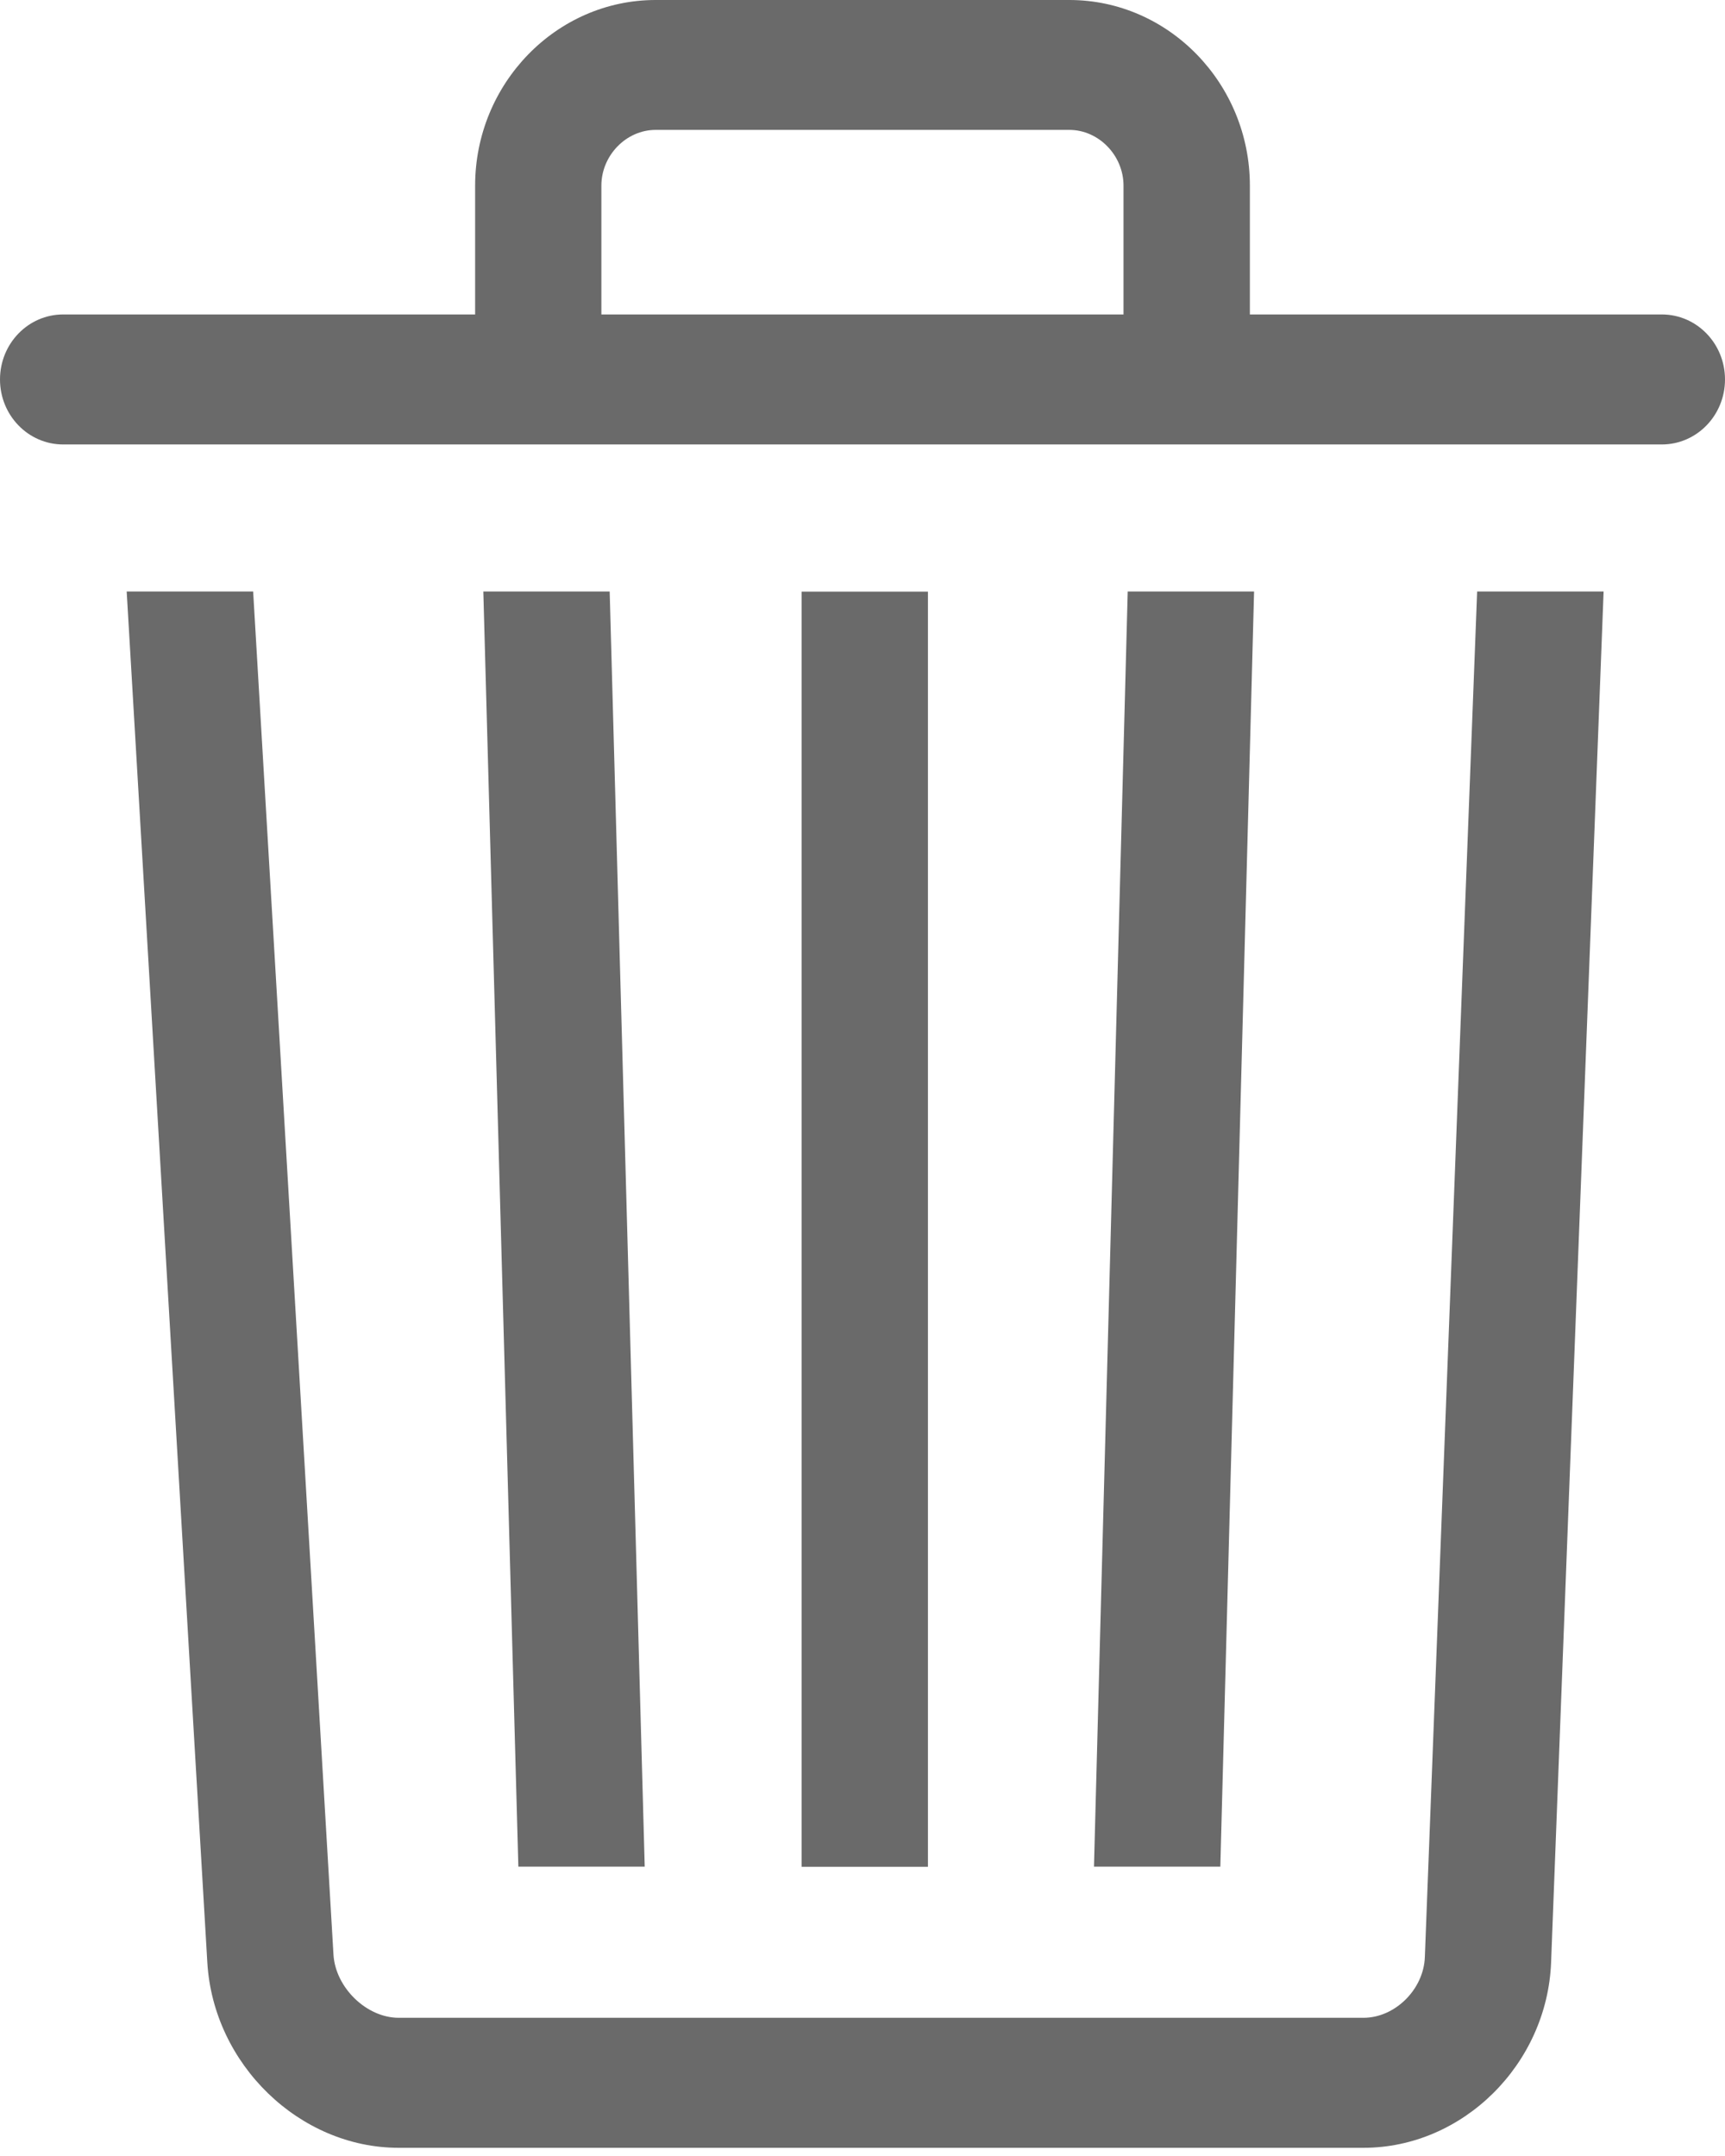 <?xml version="1.0" encoding="UTF-8"?>
<svg width="16px" height="20px" viewBox="0 0 16 20" version="1.1" xmlns="http://www.w3.org/2000/svg" xmlns:xlink="http://www.w3.org/1999/xlink">
    <!-- Generator: Sketch 53 (72520) - https://sketchapp.com -->
    <title>Delete</title>
    <desc>Created with Sketch.</desc>
    <g id="Symbols" stroke="none" stroke-width="1" fill="none" fill-rule="evenodd">
        <g id="Icons-/-Cart-/-Delete" transform="translate(-16, -9)" fill="#6A6A6A" fill-rule="nonzero">
            <path d="M29.216,27.155 L29.701,14.487 L30.874,14.487 L30.387,27.203 C30.351,28.149 29.568,28.924 28.647,28.924 L19.698,28.924 C18.778,28.924 17.979,28.15 17.923,27.205 L17.175,14.487 L18.348,14.487 L19.093,27.131 C19.111,27.438 19.4,27.718 19.698,27.718 L28.647,27.718 C28.939,27.718 29.205,27.455 29.216,27.155 Z M23.435,26.317 L23.435,14.488 L24.607,14.488 L24.607,26.317 L23.435,26.317 Z M26.46,14.487 L27.632,14.487 L27.319,26.316 L26.147,26.316 L26.46,14.487 Z M21.655,14.487 L21.98,26.316 L20.808,26.316 L20.483,14.487 L21.655,14.487 Z M21.578,10.722 L21.578,11.917 L26.421,11.917 L26.421,10.722 C26.421,10.442 26.191,10.205 25.919,10.205 L22.081,10.205 C21.808,10.205 21.578,10.442 21.578,10.722 Z M31.414,11.917 C31.738,11.917 32,12.187 32,12.52 C32,12.853 31.738,13.123 31.414,13.123 L16.586,13.123 C16.262,13.123 16,12.853 16,12.52 C16,12.187 16.262,11.917 16.586,11.917 L20.407,11.917 L20.407,10.722 C20.407,9.775 21.16,9 22.081,9 L25.919,9 C26.84,9 27.593,9.775 27.593,10.722 L27.593,11.917 L31.414,11.917 Z" id="Delete"></path>
        </g>
    </g>
</svg>